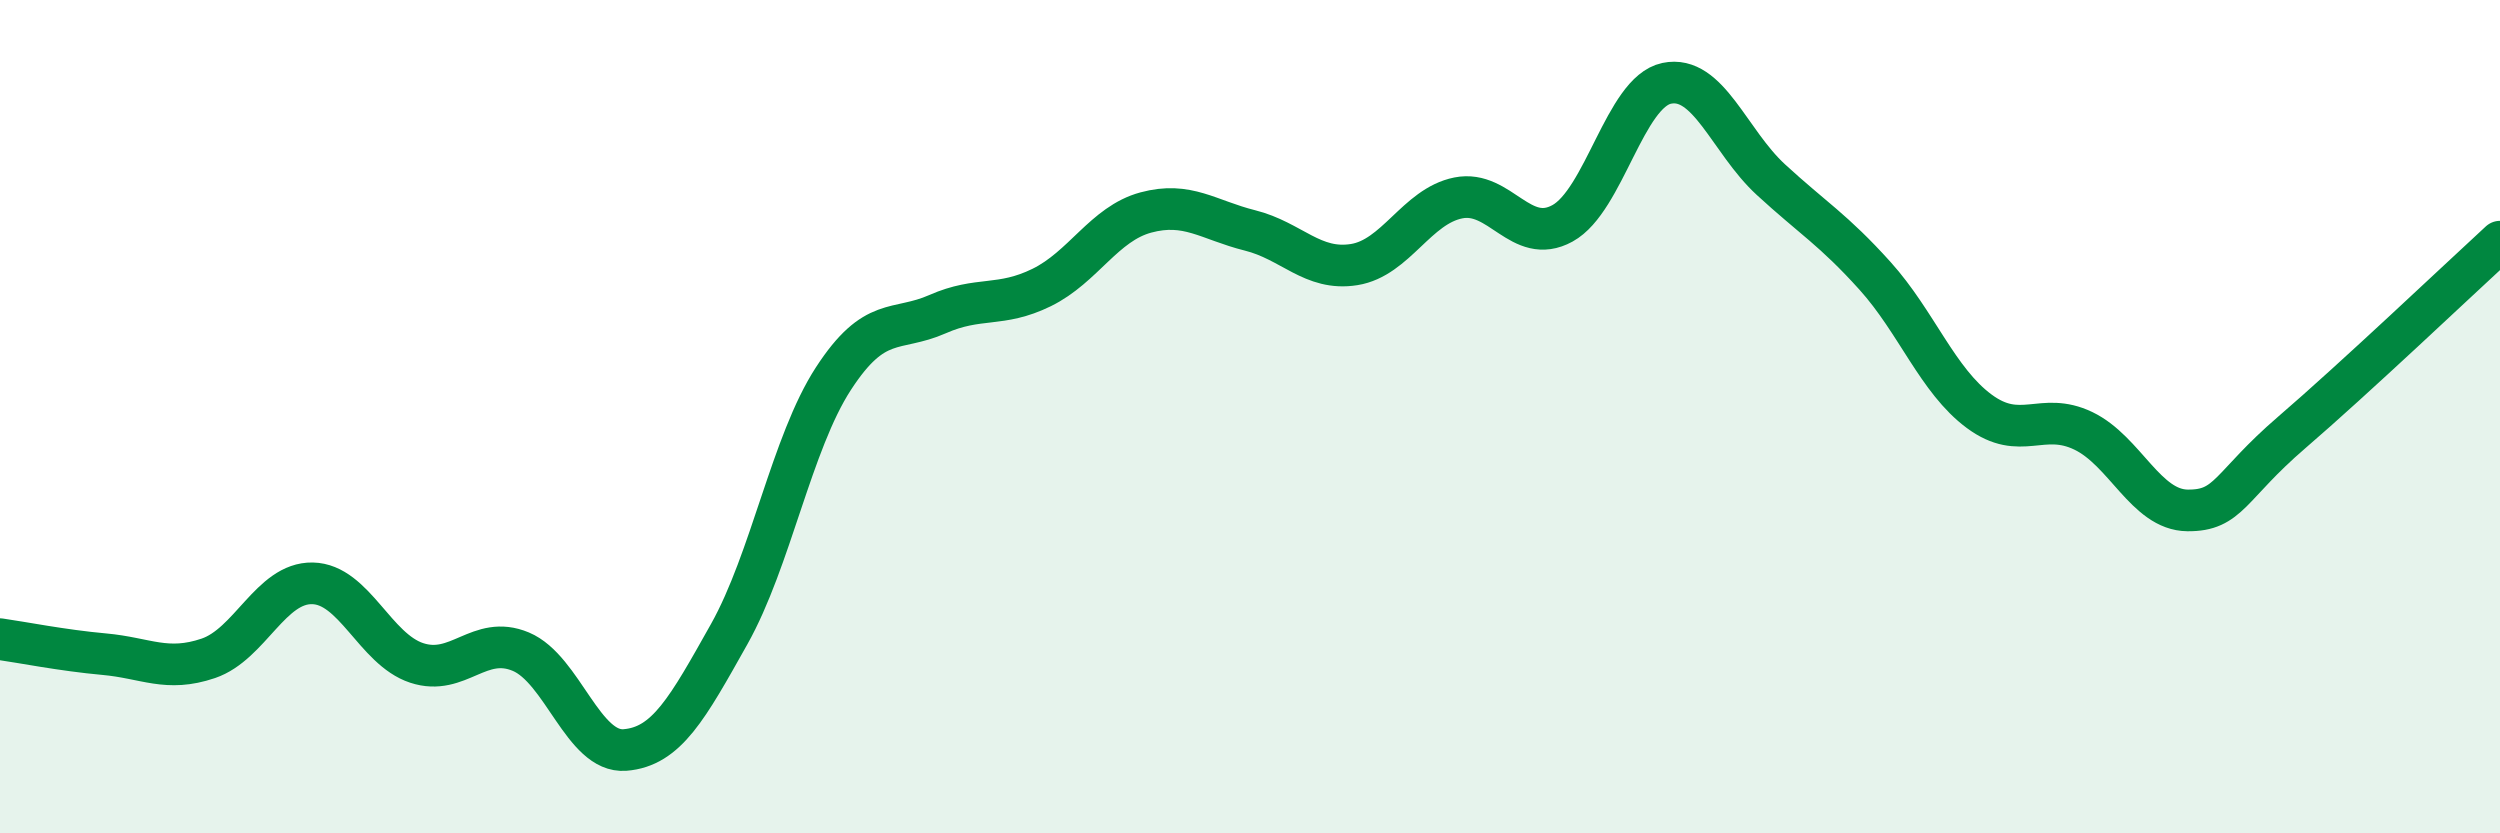 
    <svg width="60" height="20" viewBox="0 0 60 20" xmlns="http://www.w3.org/2000/svg">
      <path
        d="M 0,15.34 C 0.5,15.41 1.5,15.61 2.5,15.7 C 3.5,15.79 4,16.14 5,15.8 C 6,15.46 6.5,13.98 7.5,14 C 8.5,14.02 9,15.58 10,15.91 C 11,16.24 11.5,15.22 12.5,15.64 C 13.5,16.06 14,18.08 15,18 C 16,17.92 16.5,17 17.5,15.22 C 18.5,13.44 19,10.63 20,9.09 C 21,7.55 21.5,7.98 22.5,7.54 C 23.5,7.1 24,7.39 25,6.9 C 26,6.41 26.5,5.37 27.5,5.1 C 28.5,4.83 29,5.28 30,5.53 C 31,5.78 31.5,6.51 32.5,6.35 C 33.5,6.19 34,4.95 35,4.75 C 36,4.55 36.5,5.91 37.5,5.36 C 38.5,4.81 39,2.21 40,2 C 41,1.79 41.5,3.39 42.5,4.31 C 43.5,5.23 44,5.51 45,6.62 C 46,7.73 46.5,9.13 47.5,9.87 C 48.5,10.61 49,9.86 50,10.34 C 51,10.82 51.5,12.24 52.5,12.25 C 53.5,12.26 53.5,11.67 55,10.38 C 56.5,9.09 59,6.72 60,5.8L60 20L0 20Z"
        fill="#008740"
        opacity="0.1"
        stroke-linecap="round"
        stroke-linejoin="round"
      />
      <path
        d="M 0,15.34 C 0.5,15.41 1.5,15.61 2.5,15.7 C 3.5,15.79 4,16.14 5,15.8 C 6,15.46 6.5,13.98 7.5,14 C 8.5,14.02 9,15.58 10,15.91 C 11,16.24 11.5,15.22 12.5,15.64 C 13.5,16.06 14,18.08 15,18 C 16,17.92 16.5,17 17.5,15.22 C 18.5,13.44 19,10.63 20,9.09 C 21,7.55 21.5,7.98 22.5,7.54 C 23.5,7.1 24,7.39 25,6.9 C 26,6.41 26.5,5.37 27.5,5.1 C 28.5,4.83 29,5.28 30,5.53 C 31,5.78 31.5,6.51 32.5,6.35 C 33.5,6.19 34,4.95 35,4.75 C 36,4.55 36.5,5.91 37.5,5.36 C 38.5,4.81 39,2.21 40,2 C 41,1.79 41.5,3.39 42.5,4.31 C 43.5,5.23 44,5.51 45,6.62 C 46,7.73 46.5,9.13 47.5,9.87 C 48.5,10.61 49,9.86 50,10.34 C 51,10.82 51.5,12.24 52.5,12.25 C 53.5,12.26 53.5,11.67 55,10.38 C 56.5,9.09 59,6.72 60,5.8"
        stroke="#008740"
        stroke-width="1"
        fill="none"
        stroke-linecap="round"
        stroke-linejoin="round"
      />
    </svg>
  